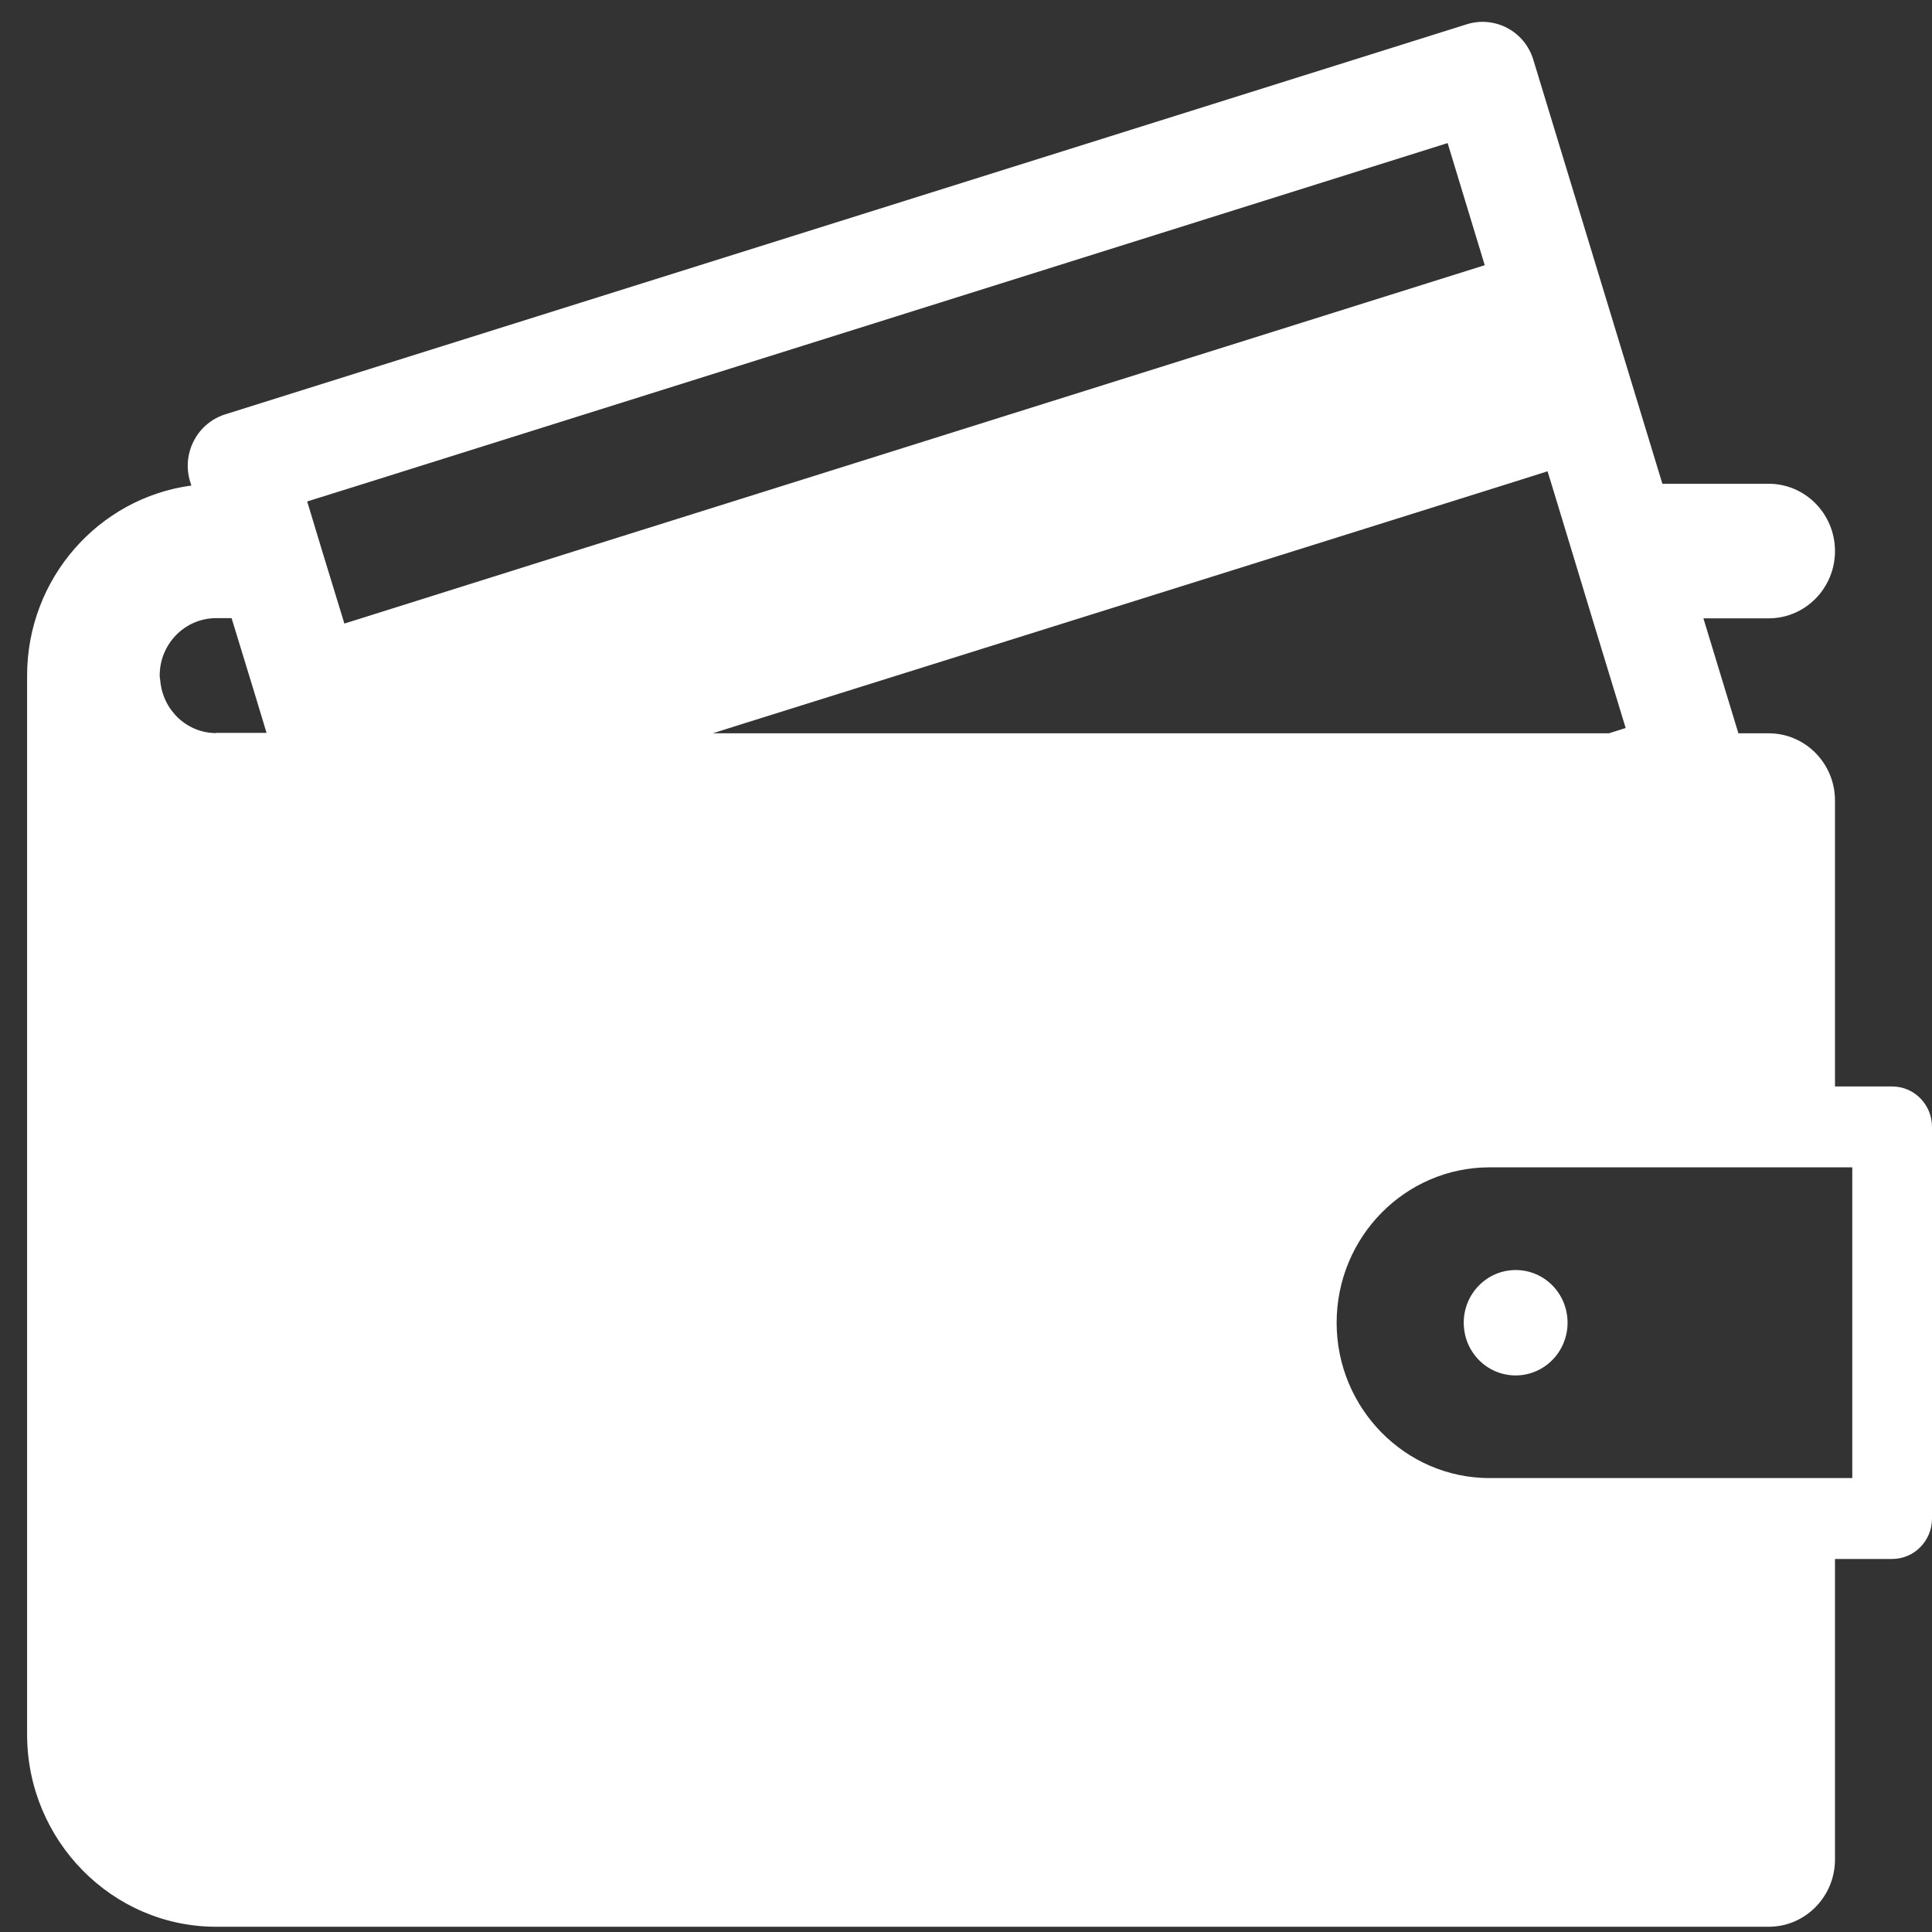 <svg width="38" height="38" viewBox="0 0 38 38" fill="none" xmlns="http://www.w3.org/2000/svg">
<rect x="0" y="0" width="38" height="38" fill="#333333" stroke="none"/>
<path d="M37.216 21.369H36.092V15.746C36.092 15.015 35.507 14.423 34.788 14.423H34.192L33.504 12.162H34.788C35.507 12.162 36.092 11.569 36.092 10.839C36.092 10.108 35.507 9.515 34.788 9.515H32.697L30.159 1.177C29.991 0.618 29.406 0.305 28.851 0.477L4.429 8.15C4.165 8.234 3.943 8.417 3.813 8.67C3.683 8.919 3.657 9.209 3.741 9.477L3.764 9.55C1.944 9.794 0.533 11.374 0.533 13.29V34.114C0.533 36.198 2.204 37.897 4.253 37.897H34.788C35.507 37.897 36.092 37.304 36.092 36.573V30.663H37.216C37.648 30.663 38 30.308 38 29.868V22.164C38 21.724 37.648 21.369 37.216 21.369ZM4.253 14.419C3.672 14.419 3.202 13.964 3.152 13.386C3.148 13.355 3.141 13.321 3.141 13.287C3.141 12.663 3.638 12.158 4.253 12.158H4.555L4.972 13.52L5.243 14.415H4.253V14.419ZM7.101 12.162L6.773 12.265L6.742 12.162L6.337 10.839L6.042 9.863L7.155 9.515L28.473 2.814L29.203 5.216L15.535 9.511L11.318 10.835L7.101 12.162ZM14.033 14.419L14.602 14.239L21.228 12.162L25.445 10.839L29.662 9.515L30.438 9.27L30.514 9.515L30.916 10.839L31.317 12.162L31.975 14.319L31.646 14.423H17.003H14.033V14.419ZM36.432 29.072H36.092H34.788H33.485H29.299C27.639 29.072 26.29 27.699 26.29 26.016C26.29 24.329 27.639 22.96 29.299 22.96H33.485H34.788H36.092H36.432V29.072ZM29.811 24.98C29.249 24.98 28.79 25.442 28.79 26.016C28.79 26.59 29.245 27.053 29.811 27.053C30.373 27.053 30.832 26.59 30.832 26.016C30.832 25.442 30.377 24.98 29.811 24.98Z" fill="white"/>
</svg>
